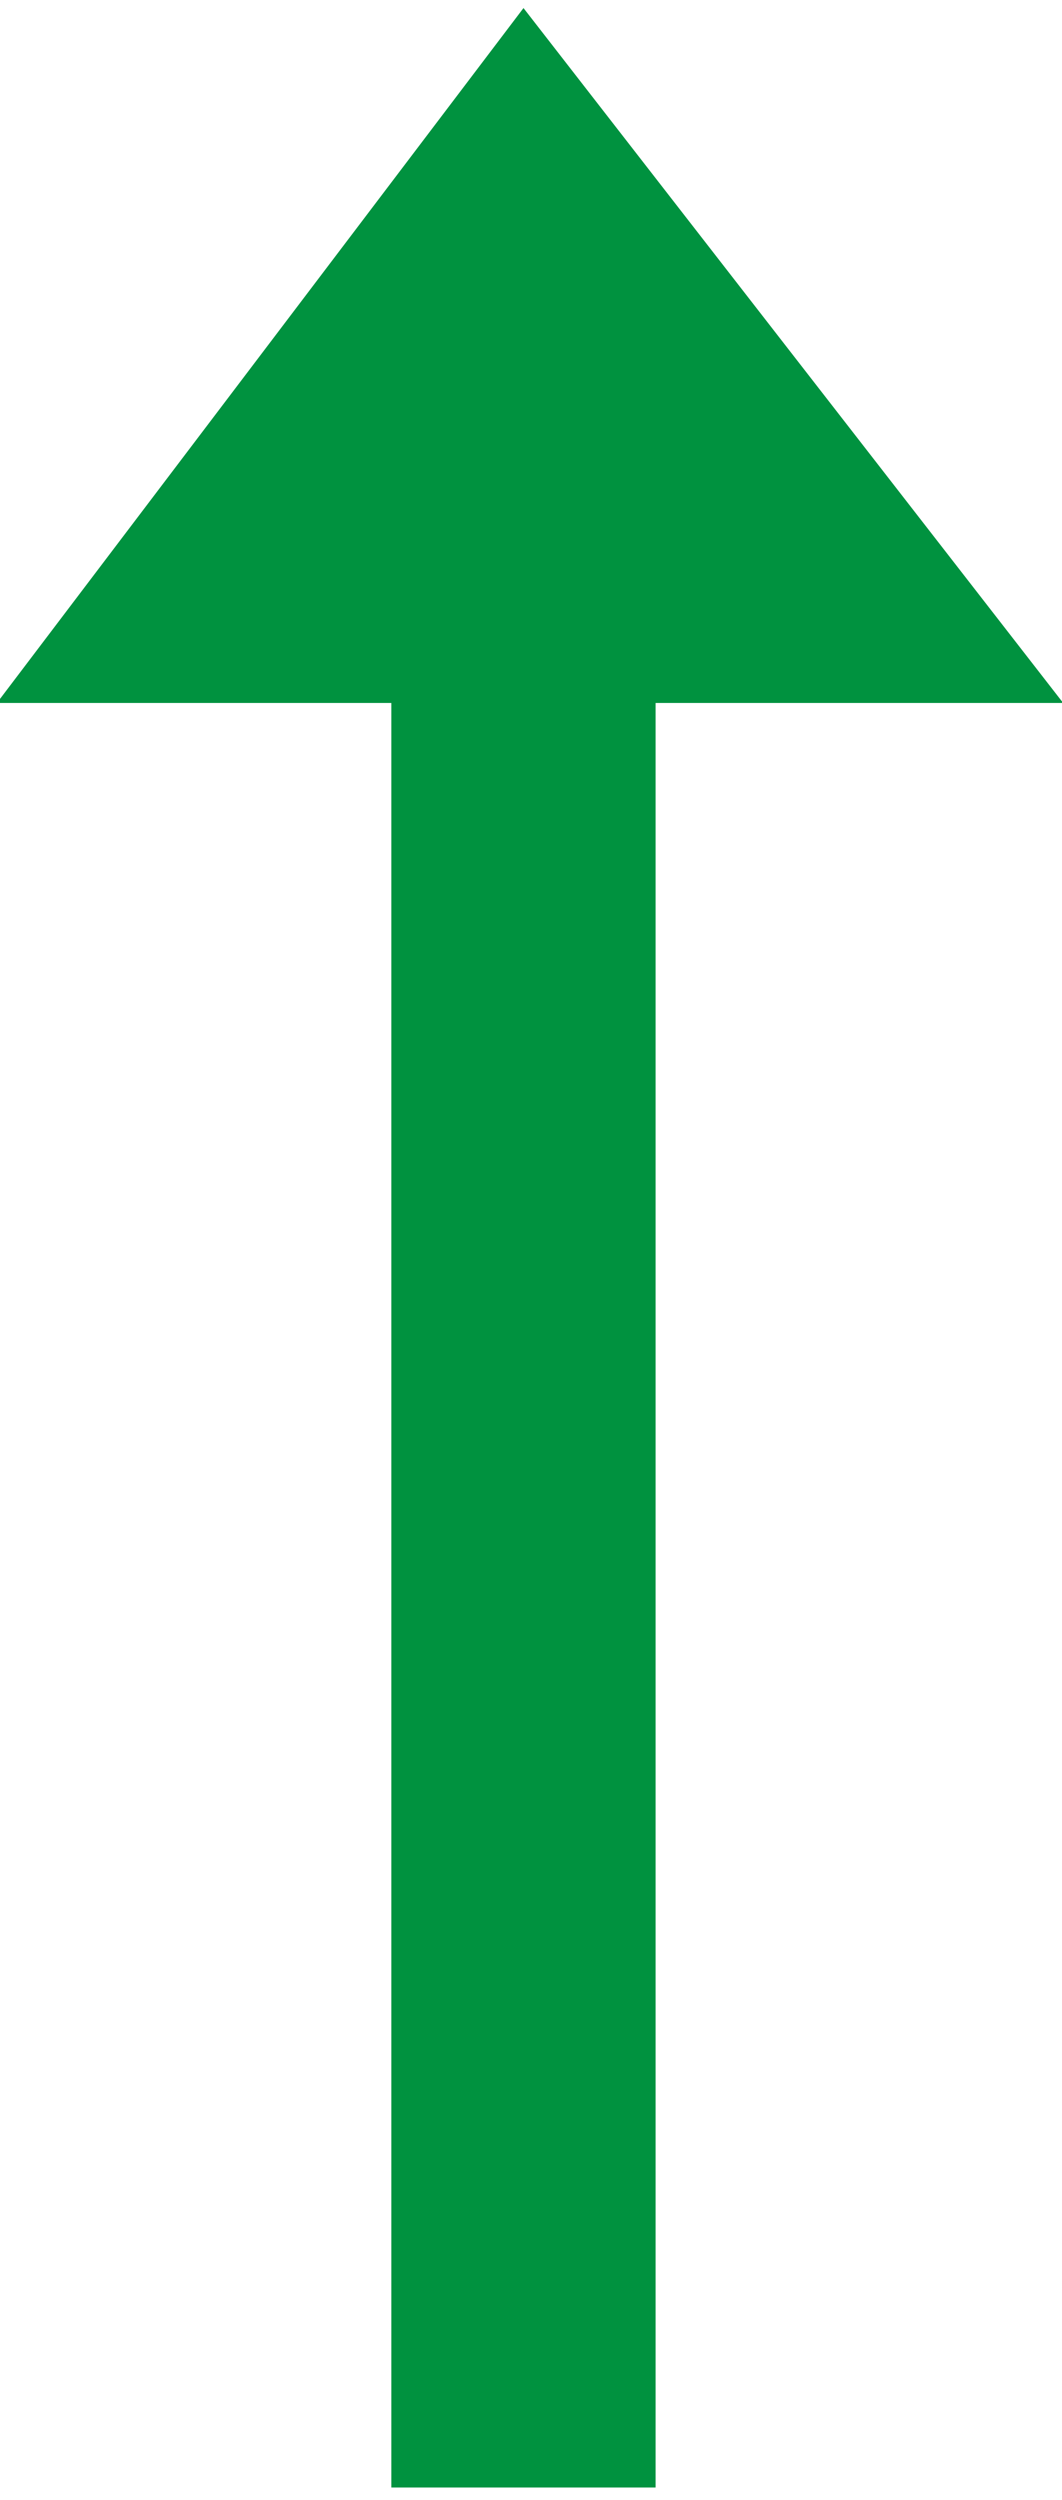 <?xml version="1.0" encoding="UTF-8"?>
<!DOCTYPE svg PUBLIC "-//W3C//DTD SVG 1.1//EN" "http://www.w3.org/Graphics/SVG/1.1/DTD/svg11.dtd">
<!-- Creator: CorelDRAW -->
<svg xmlns="http://www.w3.org/2000/svg" xml:space="preserve" width="15.3in" height="36in" style="shape-rendering:geometricPrecision; text-rendering:geometricPrecision; image-rendering:optimizeQuality; fill-rule:evenodd; clip-rule:evenodd"
viewBox="0 0 15.3 36"
 xmlns:xlink="http://www.w3.org/1999/xlink">
 <defs>
  <style type="text/css">
   <![CDATA[
    .str0 {stroke:#00923F;stroke-width:0.028}
    .fil0 {fill:#00923F}
   ]]>
  </style>
 </defs>
 <g id="Layer_x0020_1">
  <polygon class="fil0 str0" points="-0.016,10.108 7.542,0.139 15.288,10.108 9.431,10.108 9.431,35.804 5.652,35.804 5.652,10.108 "/>
 </g>
</svg>
